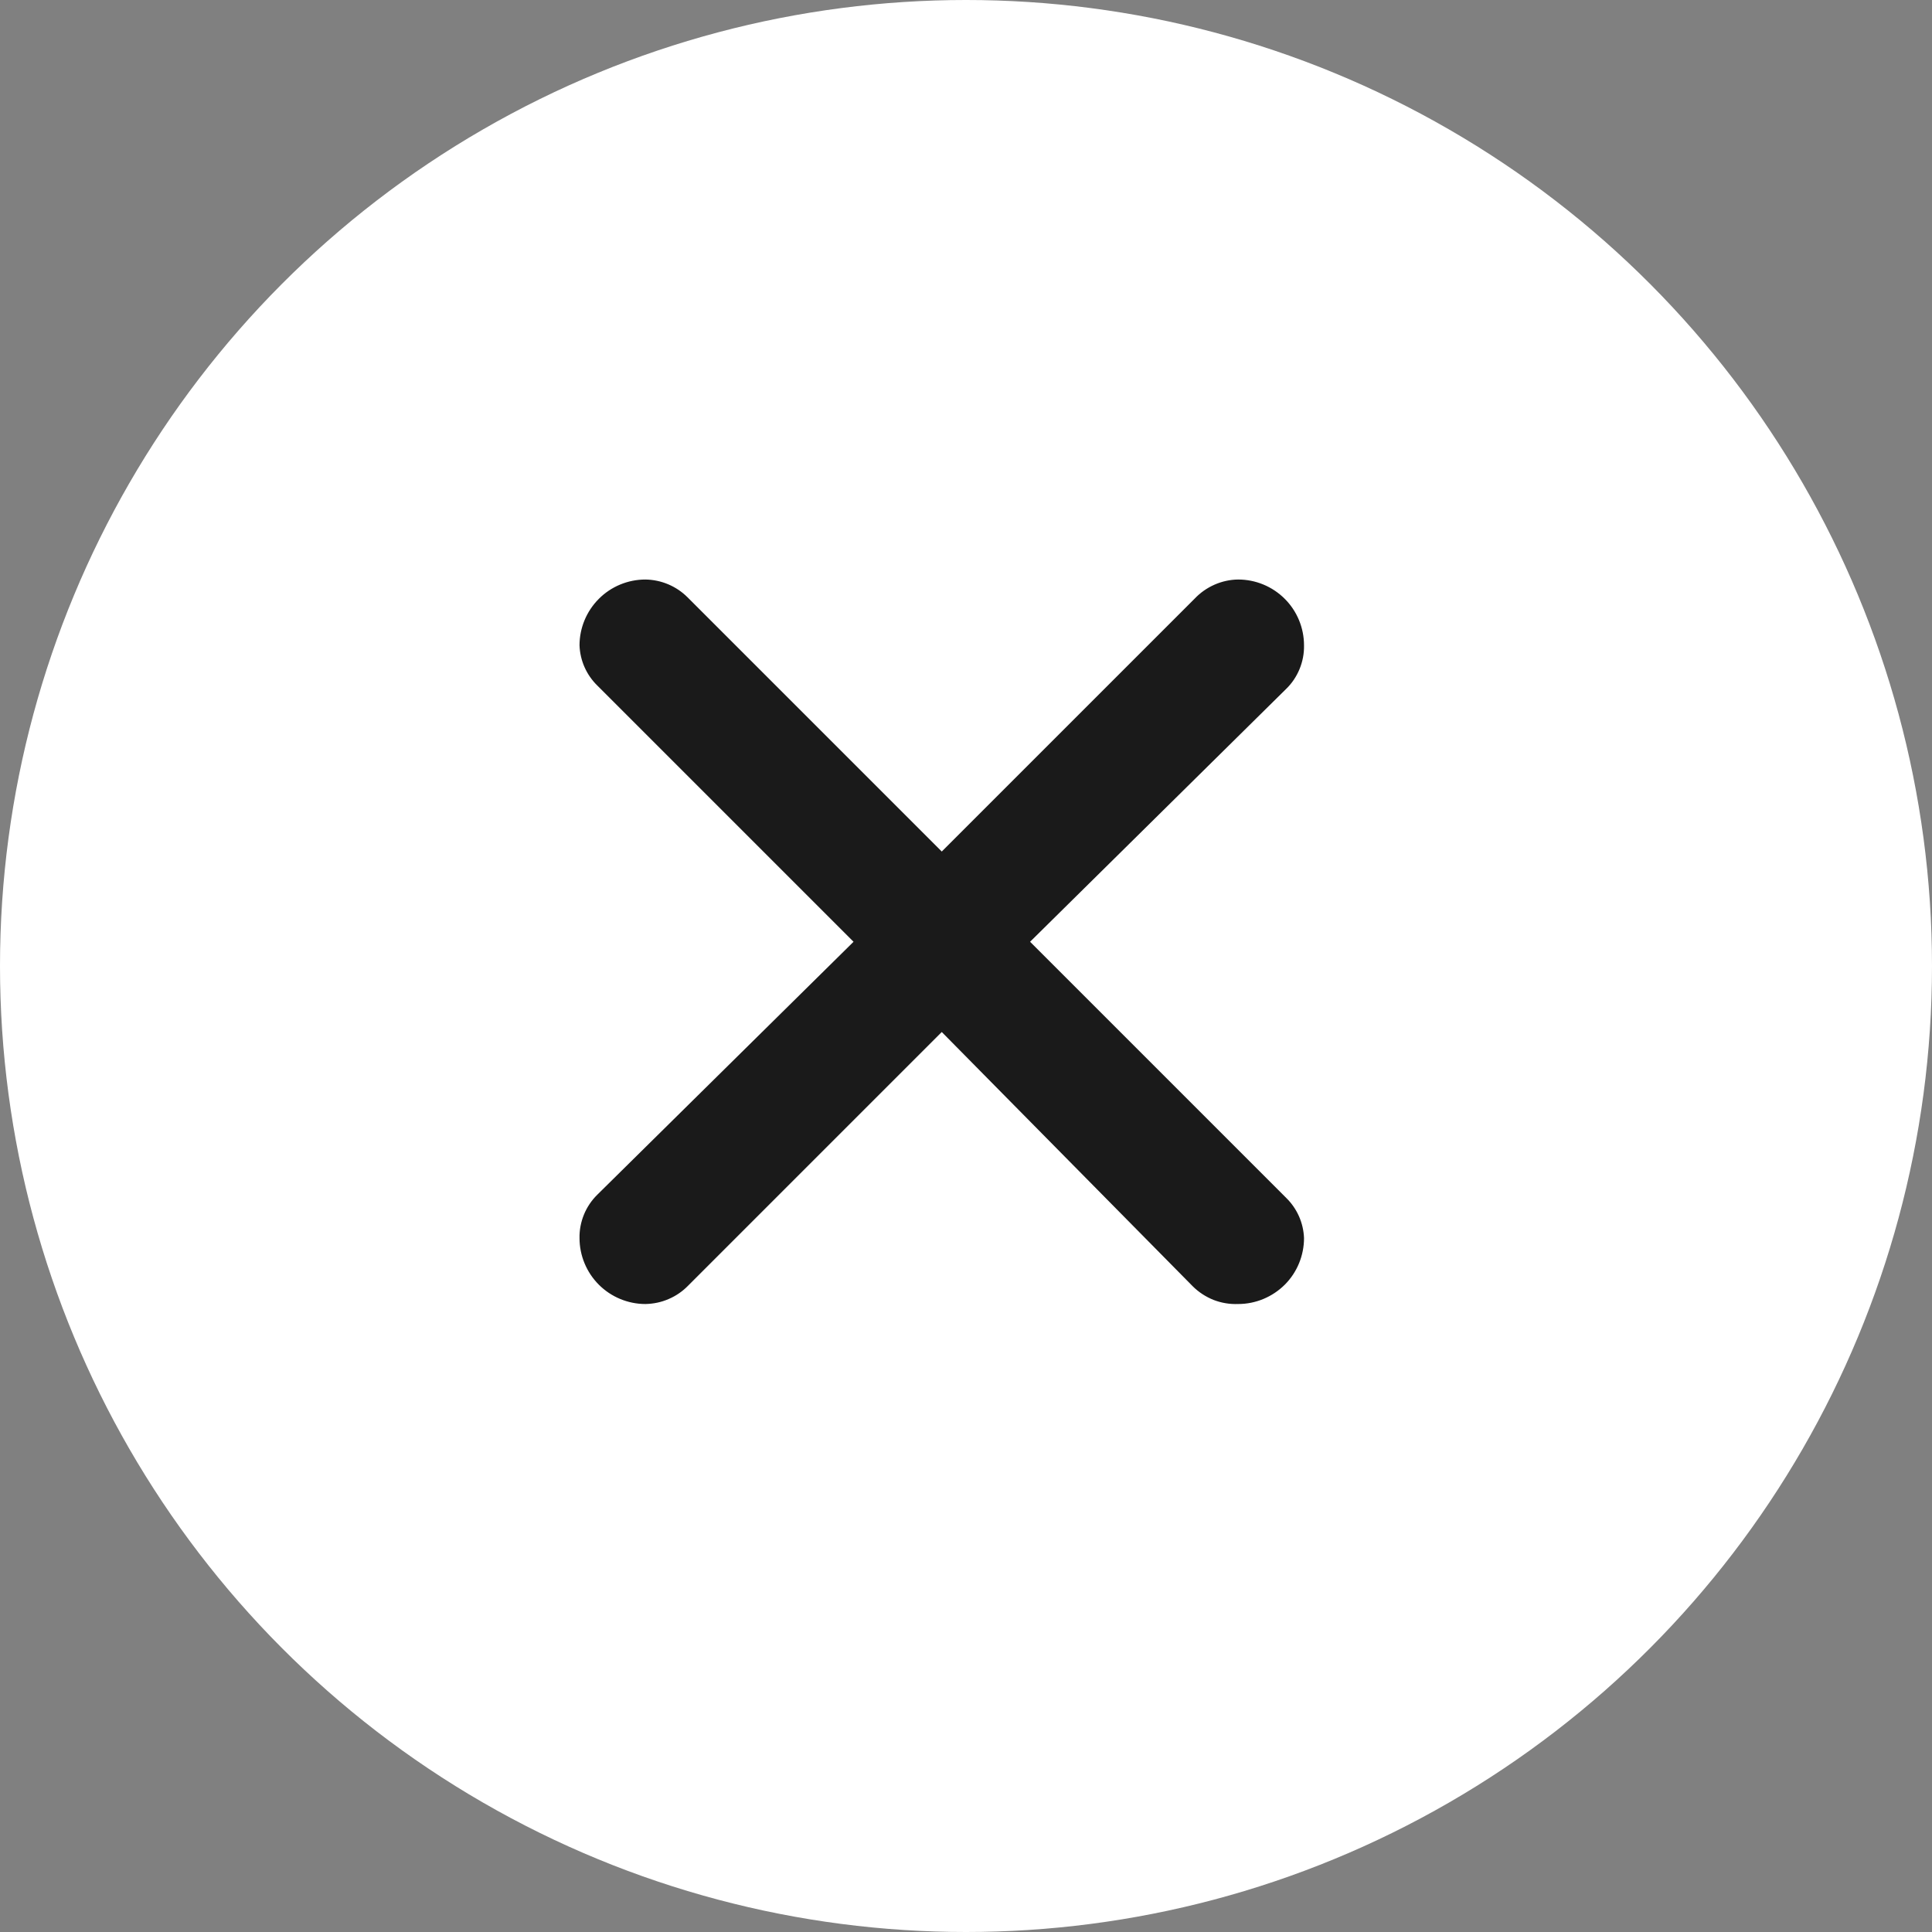 <svg width="24" height="24" viewBox="0 0 24 24" fill="none" xmlns="http://www.w3.org/2000/svg">
<rect x="0" y="0" width="24" height="24" fill="#808080" stroke="none"/>
<circle cx="12" cy="12" r="12" fill="white"/>
<path d="M8.541 7.42L11.699 10.578L14.841 7.436C14.91 7.363 14.994 7.304 15.087 7.263C15.18 7.222 15.28 7.2 15.381 7.199C15.598 7.199 15.806 7.285 15.96 7.439C16.113 7.592 16.199 7.8 16.199 8.017C16.201 8.118 16.182 8.217 16.144 8.31C16.106 8.403 16.05 8.487 15.978 8.557L12.796 11.699L15.978 14.881C16.113 15.013 16.192 15.192 16.199 15.38C16.199 15.597 16.113 15.806 15.96 15.959C15.806 16.112 15.598 16.199 15.381 16.199C15.277 16.203 15.173 16.186 15.075 16.148C14.978 16.109 14.89 16.052 14.816 15.978L11.699 12.82L8.549 15.97C8.48 16.041 8.398 16.098 8.306 16.137C8.215 16.177 8.117 16.197 8.018 16.199C7.801 16.199 7.592 16.112 7.439 15.959C7.286 15.806 7.199 15.597 7.199 15.38C7.197 15.28 7.216 15.181 7.254 15.088C7.292 14.995 7.349 14.911 7.42 14.841L10.603 11.699L7.42 8.516C7.285 8.384 7.206 8.206 7.199 8.017C7.199 7.8 7.286 7.592 7.439 7.439C7.592 7.285 7.801 7.199 8.018 7.199C8.214 7.202 8.402 7.281 8.541 7.42Z" fill="#1A1A1A"/>
</svg>
